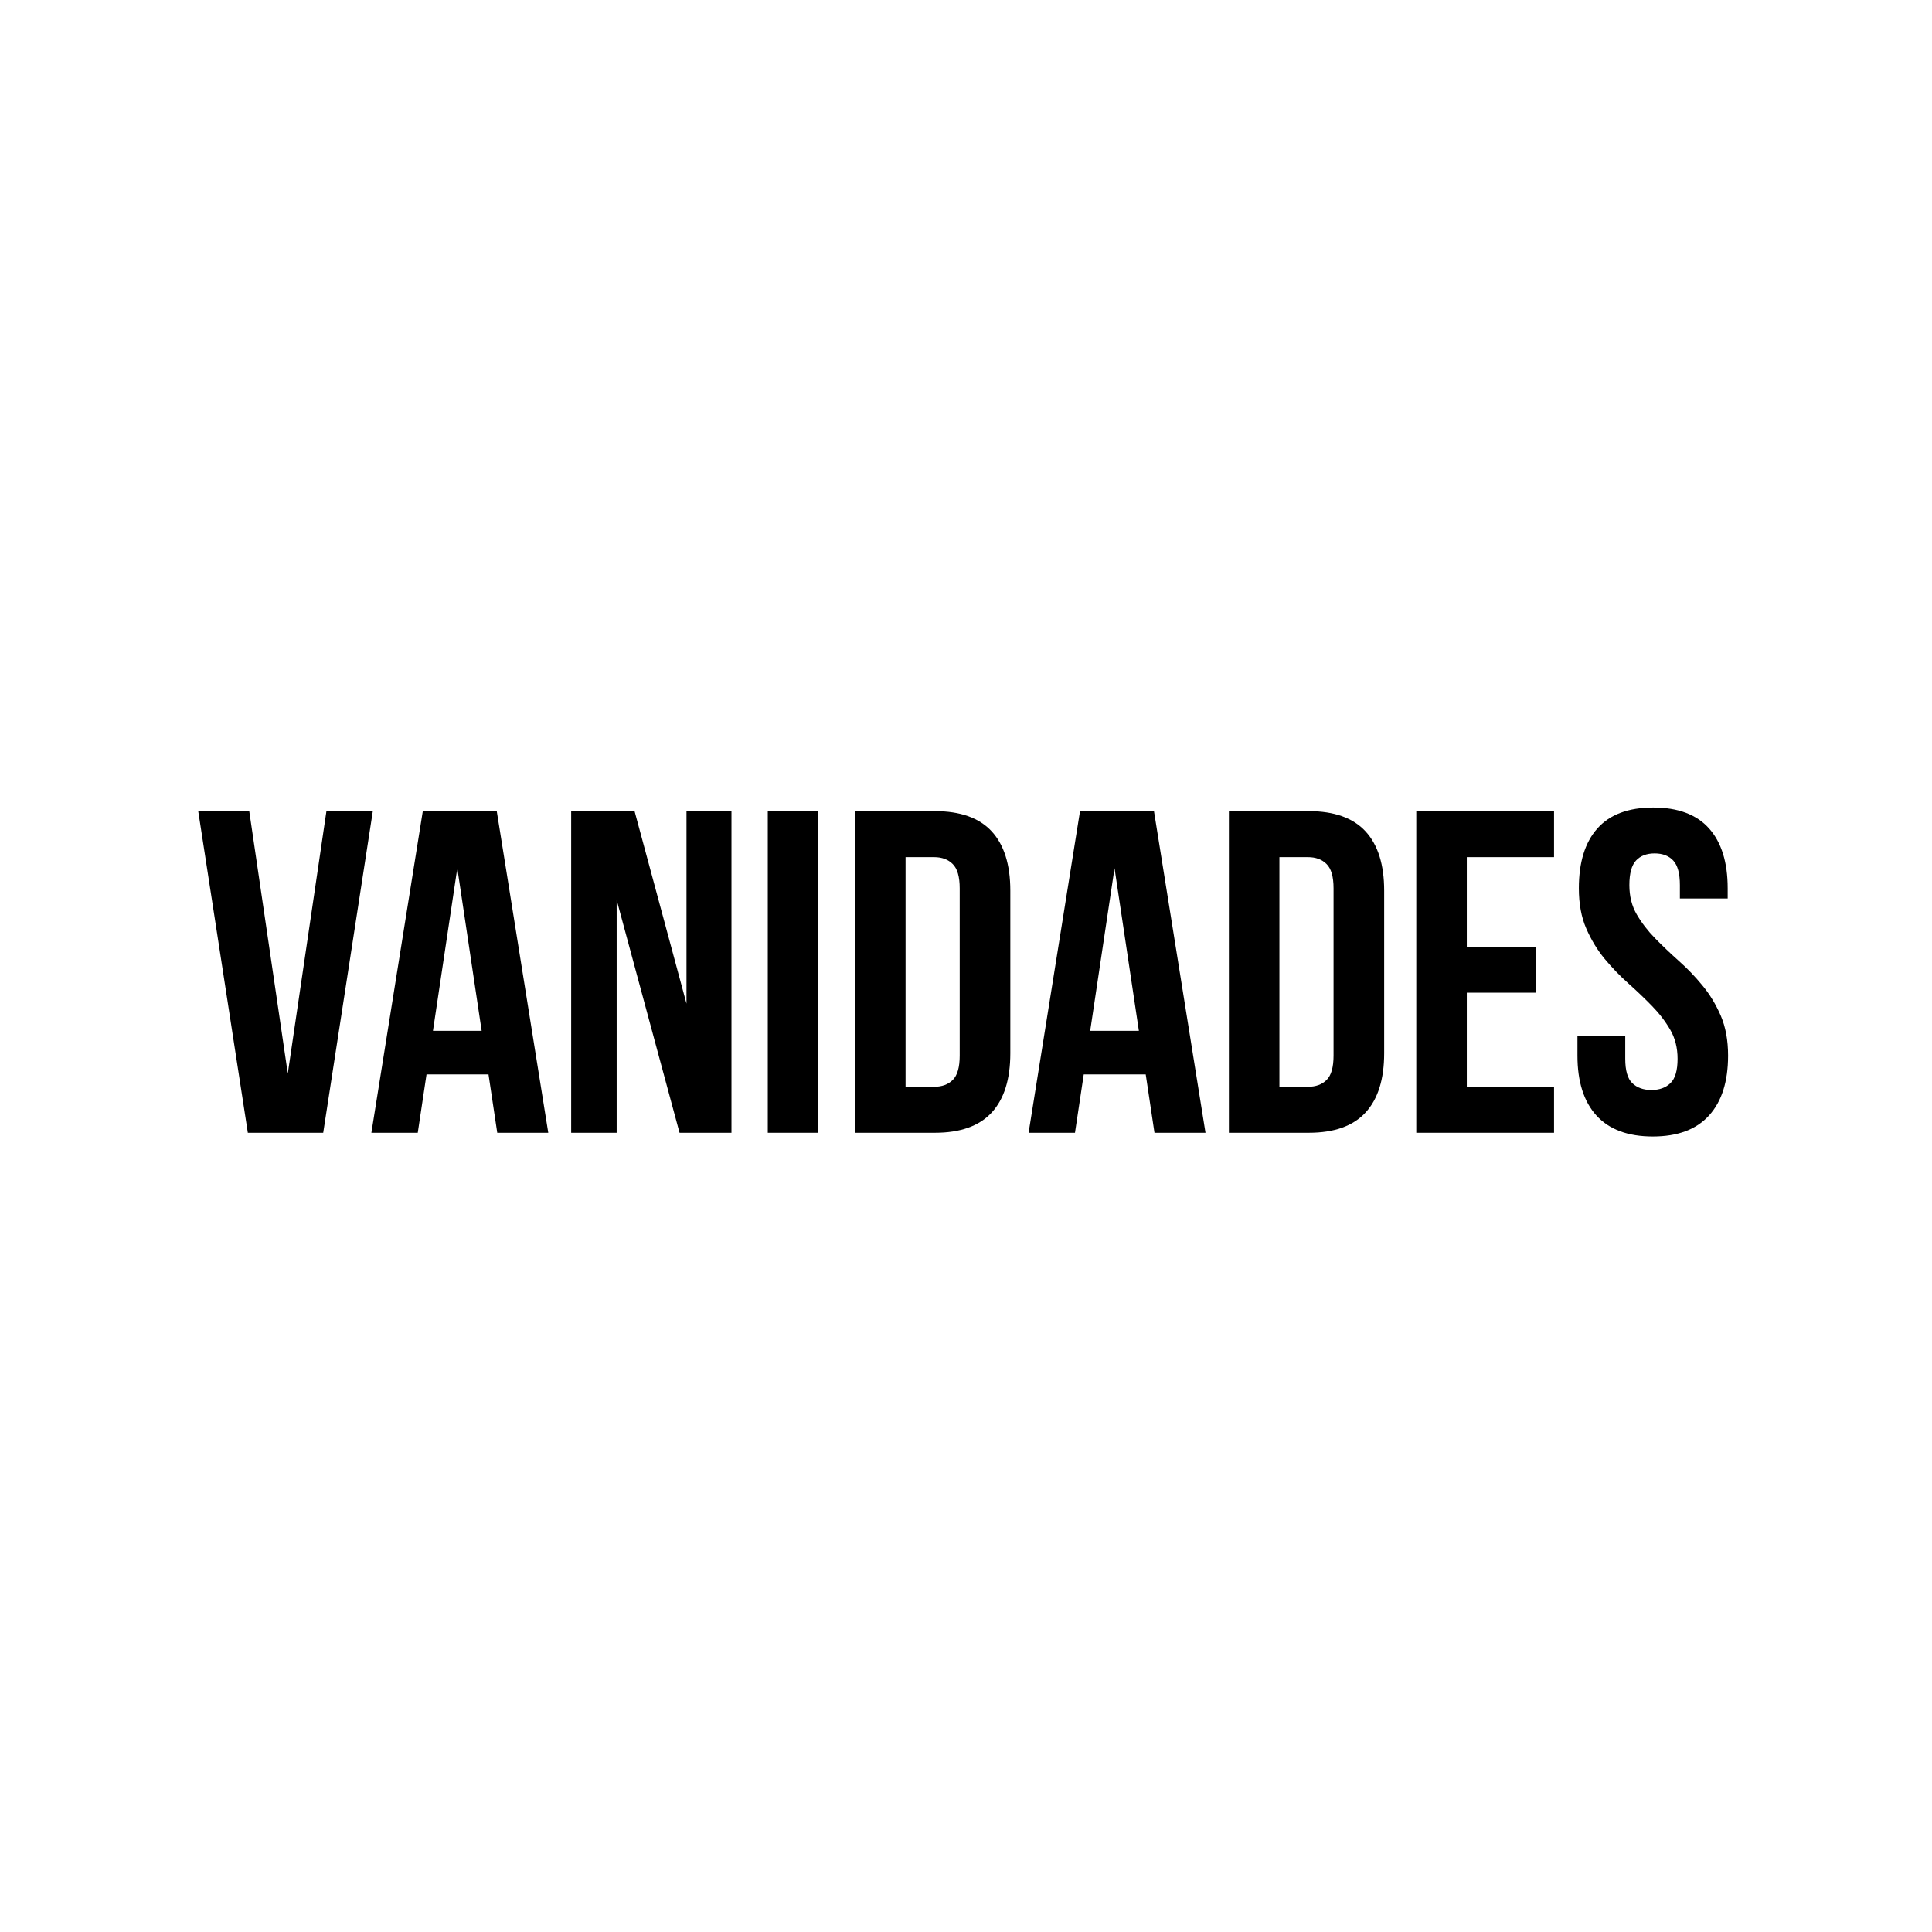 <svg version="1.0" preserveAspectRatio="xMidYMid meet" height="400" viewBox="0 0 300 300" zoomAndPan="magnify" width="400" xmlns:xlink="http://www.w3.org/1999/xlink" xmlns="http://www.w3.org/2000/svg"><defs><g></g><clipPath id="50eedb0204"><rect height="72" y="0" width="241" x="0"></rect></clipPath></defs><rect fill-opacity="1" height="360" y="-30" fill="#ffffff" width="360" x="-30"></rect><rect fill-opacity="1" height="360" y="-30" fill="#ffffff" width="360" x="-30"></rect><g transform="matrix(1, 0, 0, 1, 30, 123)"><g clip-path="url(#50eedb0204)"><g fill-opacity="1" fill="#000000"><g transform="translate(0, 52.894)"><g><path d="M 14.688 -9.203 L 20.688 -49.938 L 27.891 -49.938 L 20.188 0 L 8.484 0 L 0.781 -49.938 L 8.703 -49.938 Z M 14.688 -9.203"></path></g></g></g><g fill-opacity="1" fill="#000000"><g transform="translate(26.886, 52.894)"><g><path d="M 28.25 0 L 20.328 0 L 18.969 -9.062 L 9.344 -9.062 L 7.984 0 L 0.781 0 L 8.766 -49.938 L 20.25 -49.938 Z M 10.344 -15.828 L 17.906 -15.828 L 14.125 -41.078 Z M 10.344 -15.828"></path></g></g></g><g fill-opacity="1" fill="#000000"><g transform="translate(55.911, 52.894)"><g><path d="M 9.844 -36.156 L 9.844 0 L 2.781 0 L 2.781 -49.938 L 12.625 -49.938 L 20.688 -20.047 L 20.688 -49.938 L 27.672 -49.938 L 27.672 0 L 19.609 0 Z M 9.844 -36.156"></path></g></g></g><g fill-opacity="1" fill="#000000"><g transform="translate(86.363, 52.894)"><g><path d="M 2.859 -49.938 L 10.703 -49.938 L 10.703 0 L 2.859 0 Z M 2.859 -49.938"></path></g></g></g><g fill-opacity="1" fill="#000000"><g transform="translate(99.913, 52.894)"><g><path d="M 2.859 -49.938 L 15.266 -49.938 C 19.211 -49.938 22.148 -48.891 24.078 -46.797 C 26.004 -44.703 26.969 -41.633 26.969 -37.594 L 26.969 -12.344 C 26.969 -8.301 26.004 -5.234 24.078 -3.141 C 22.148 -1.047 19.211 0 15.266 0 L 2.859 0 Z M 10.703 -42.797 L 10.703 -7.141 L 15.125 -7.141 C 16.352 -7.141 17.32 -7.492 18.031 -8.203 C 18.75 -8.91 19.109 -10.172 19.109 -11.984 L 19.109 -37.953 C 19.109 -39.754 18.75 -41.008 18.031 -41.719 C 17.32 -42.438 16.352 -42.797 15.125 -42.797 Z M 10.703 -42.797"></path></g></g></g><g fill-opacity="1" fill="#000000"><g transform="translate(128.939, 52.894)"><g><path d="M 28.25 0 L 20.328 0 L 18.969 -9.062 L 9.344 -9.062 L 7.984 0 L 0.781 0 L 8.766 -49.938 L 20.25 -49.938 Z M 10.344 -15.828 L 17.906 -15.828 L 14.125 -41.078 Z M 10.344 -15.828"></path></g></g></g><g fill-opacity="1" fill="#000000"><g transform="translate(157.964, 52.894)"><g><path d="M 2.859 -49.938 L 15.266 -49.938 C 19.211 -49.938 22.148 -48.891 24.078 -46.797 C 26.004 -44.703 26.969 -41.633 26.969 -37.594 L 26.969 -12.344 C 26.969 -8.301 26.004 -5.234 24.078 -3.141 C 22.148 -1.047 19.211 0 15.266 0 L 2.859 0 Z M 10.703 -42.797 L 10.703 -7.141 L 15.125 -7.141 C 16.352 -7.141 17.32 -7.492 18.031 -8.203 C 18.75 -8.91 19.109 -10.172 19.109 -11.984 L 19.109 -37.953 C 19.109 -39.754 18.75 -41.008 18.031 -41.719 C 17.32 -42.438 16.352 -42.797 15.125 -42.797 Z M 10.703 -42.797"></path></g></g></g><g fill-opacity="1" fill="#000000"><g transform="translate(187.061, 52.894)"><g><path d="M 10.703 -28.891 L 21.469 -28.891 L 21.469 -21.75 L 10.703 -21.75 L 10.703 -7.141 L 24.25 -7.141 L 24.25 0 L 2.859 0 L 2.859 -49.938 L 24.25 -49.938 L 24.25 -42.797 L 10.703 -42.797 Z M 10.703 -28.891"></path></g></g></g><g fill-opacity="1" fill="#000000"><g transform="translate(213.305, 52.894)"><g><path d="M 1.859 -37.953 C 1.859 -41.992 2.816 -45.094 4.734 -47.25 C 6.66 -49.414 9.551 -50.5 13.406 -50.5 C 17.258 -50.5 20.148 -49.414 22.078 -47.25 C 24.004 -45.094 24.969 -41.992 24.969 -37.953 L 24.969 -36.375 L 17.547 -36.375 L 17.547 -38.453 C 17.547 -40.254 17.203 -41.523 16.516 -42.266 C 15.828 -43.004 14.863 -43.375 13.625 -43.375 C 12.383 -43.375 11.422 -43.004 10.734 -42.266 C 10.047 -41.523 9.703 -40.254 9.703 -38.453 C 9.703 -36.734 10.082 -35.219 10.844 -33.906 C 11.602 -32.602 12.551 -31.367 13.688 -30.203 C 14.832 -29.035 16.055 -27.867 17.359 -26.703 C 18.672 -25.547 19.895 -24.273 21.031 -22.891 C 22.176 -21.516 23.129 -19.945 23.891 -18.188 C 24.648 -16.426 25.031 -14.359 25.031 -11.984 C 25.031 -7.941 24.039 -4.836 22.062 -2.672 C 20.094 -0.504 17.188 0.578 13.344 0.578 C 9.488 0.578 6.57 -0.504 4.594 -2.672 C 2.625 -4.836 1.641 -7.941 1.641 -11.984 L 1.641 -15.047 L 9.062 -15.047 L 9.062 -11.484 C 9.062 -9.672 9.426 -8.41 10.156 -7.703 C 10.895 -6.992 11.883 -6.641 13.125 -6.641 C 14.363 -6.641 15.348 -6.992 16.078 -7.703 C 16.816 -8.41 17.188 -9.672 17.188 -11.484 C 17.188 -13.191 16.805 -14.695 16.047 -16 C 15.285 -17.312 14.332 -18.551 13.188 -19.719 C 12.051 -20.883 10.828 -22.051 9.516 -23.219 C 8.211 -24.383 6.988 -25.656 5.844 -27.031 C 4.707 -28.414 3.758 -29.984 3 -31.734 C 2.238 -33.492 1.859 -35.566 1.859 -37.953 Z M 1.859 -37.953"></path></g></g></g></g></g></svg>